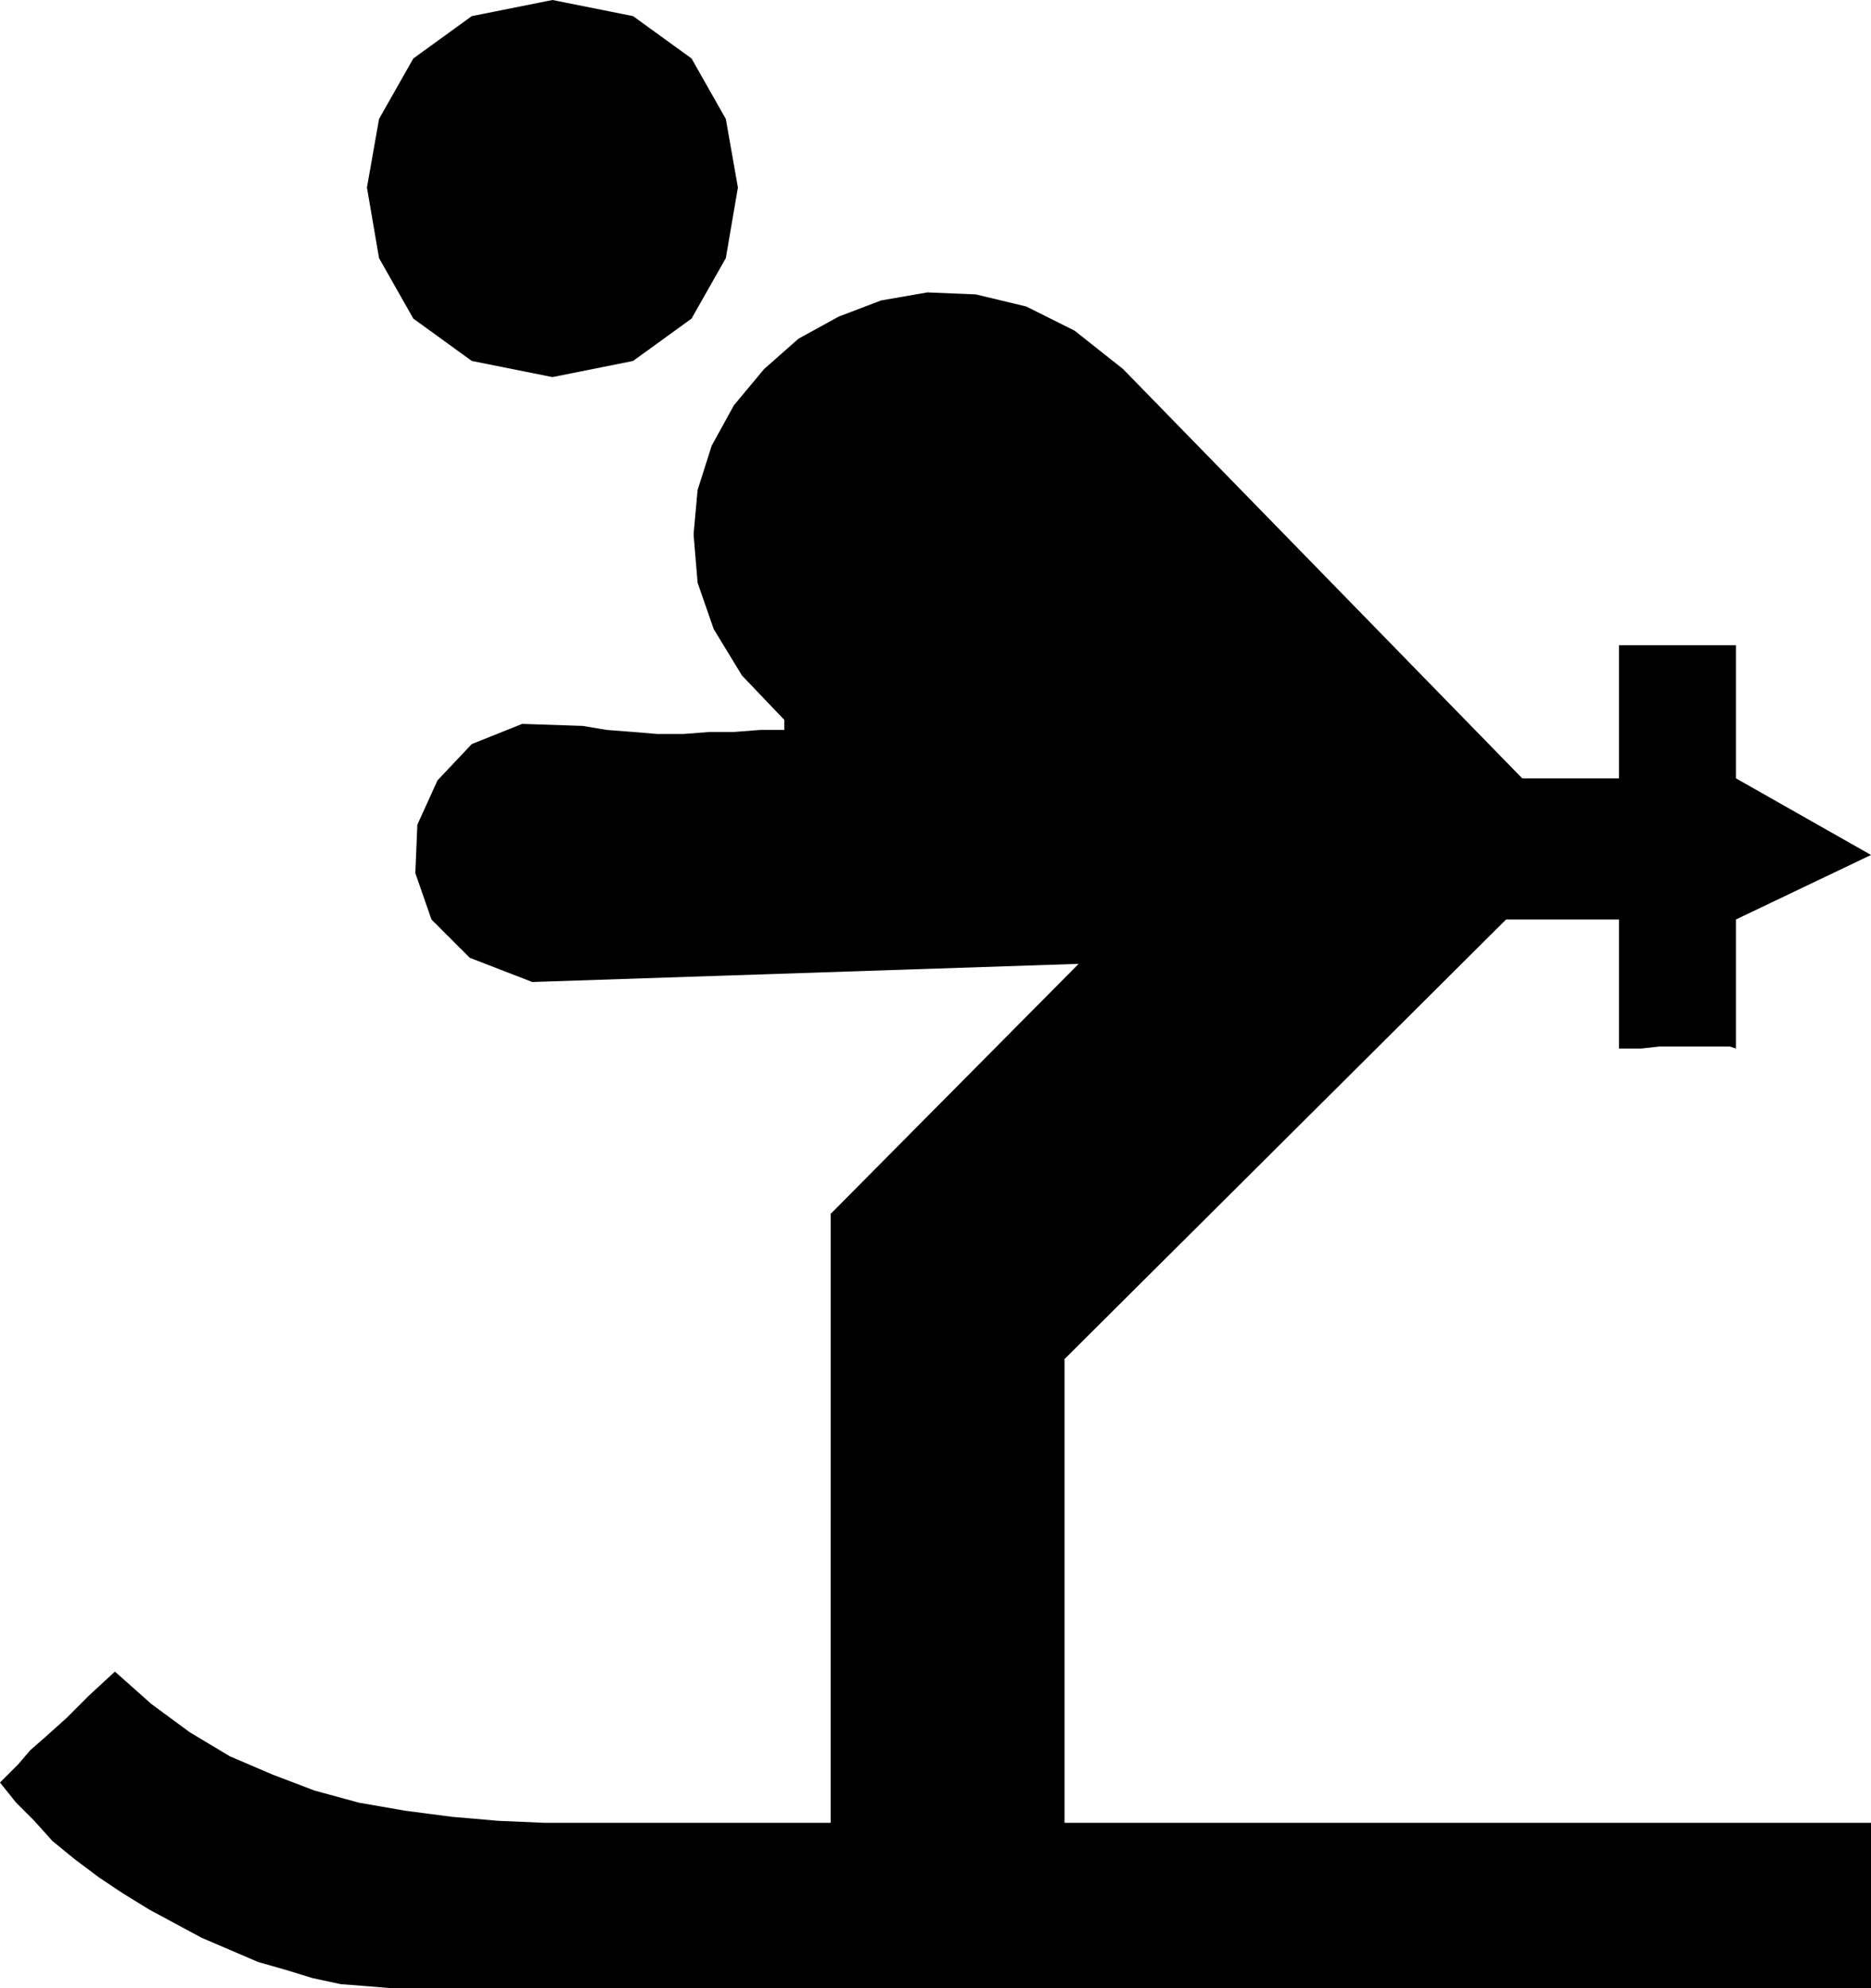 <svg xmlns="http://www.w3.org/2000/svg" width="89.088" height="94.656" fill-rule="evenodd" stroke-linecap="round" preserveAspectRatio="none" viewBox="0 0 928 986"><path d="m274 187-40-8-29-21-17-30-6-35 6-34 17-30 29-21 40-8 40 8 29 21 17 30 6 34-6 35-17 30-29 21-40 8zm254 487v230h400v82H194l-12-1-13-1-14-3-13-4-14-4-14-6-14-6-13-7-13-7-13-8-12-8-12-9-11-9-9-10-9-9-8-10 2-2 3-3 4-4 6-7 8-7 10-9 11-11 13-12 18 16 19 14 20 12 21 9 21 8 22 6 23 4 23 3 23 2 23 1h142V602l123-124-271 9-31-12-19-19-8-23 1-24 10-22 17-18 25-10 30 1 12 2 13 1 12 1h13l13-1h12l13-1h12v-5l-21-22-14-23-8-23-2-24 2-22 7-22 11-20 15-18 17-15 20-11 21-8 23-4 24 1 25 6 24 12 24 19 198 203h48v-66h58v66l67 38-67 32v64l-3-1h-35l-9 1h-11v-64h-56L528 674z" style="fill:#000;stroke:none"/></svg>
